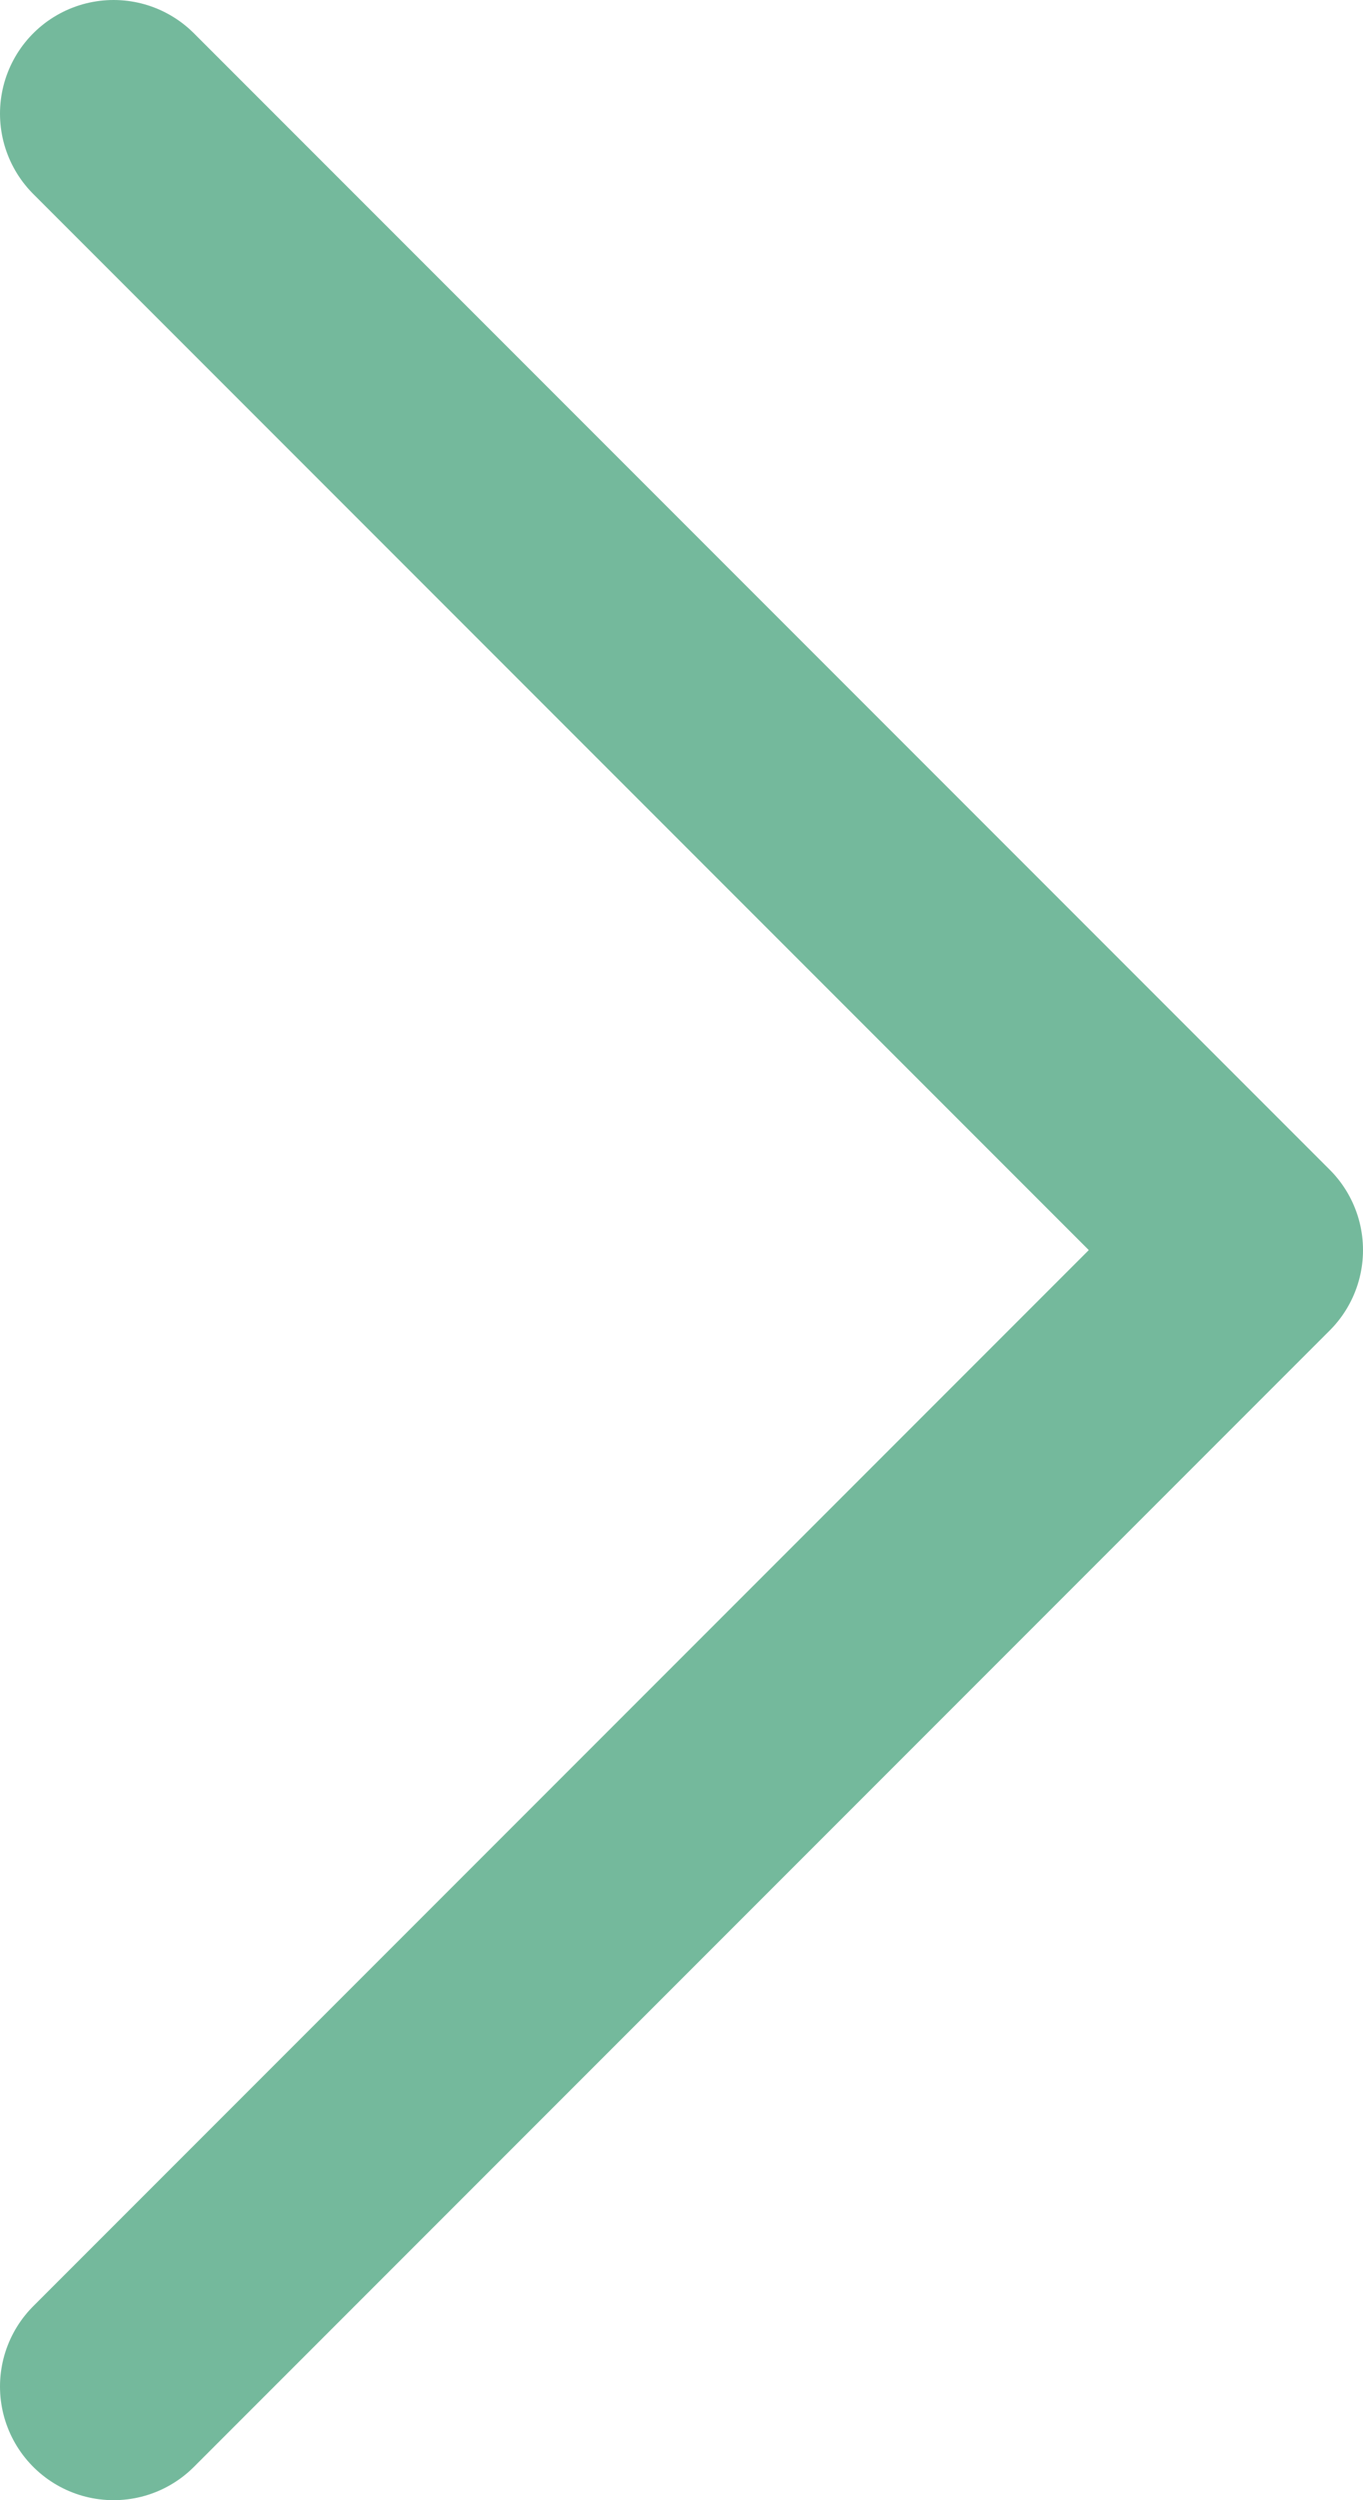 <?xml version="1.0" encoding="UTF-8"?><svg xmlns="http://www.w3.org/2000/svg" viewBox="0 0 12 22"><defs><style>.d{fill:none;stroke:#74b99c;stroke-linecap:round;stroke-linejoin:round;stroke-width:2px;}</style></defs><g id="a"/><g id="b"><g id="c"><polyline class="d" points="1 1 11 11 1 21"/></g></g></svg>